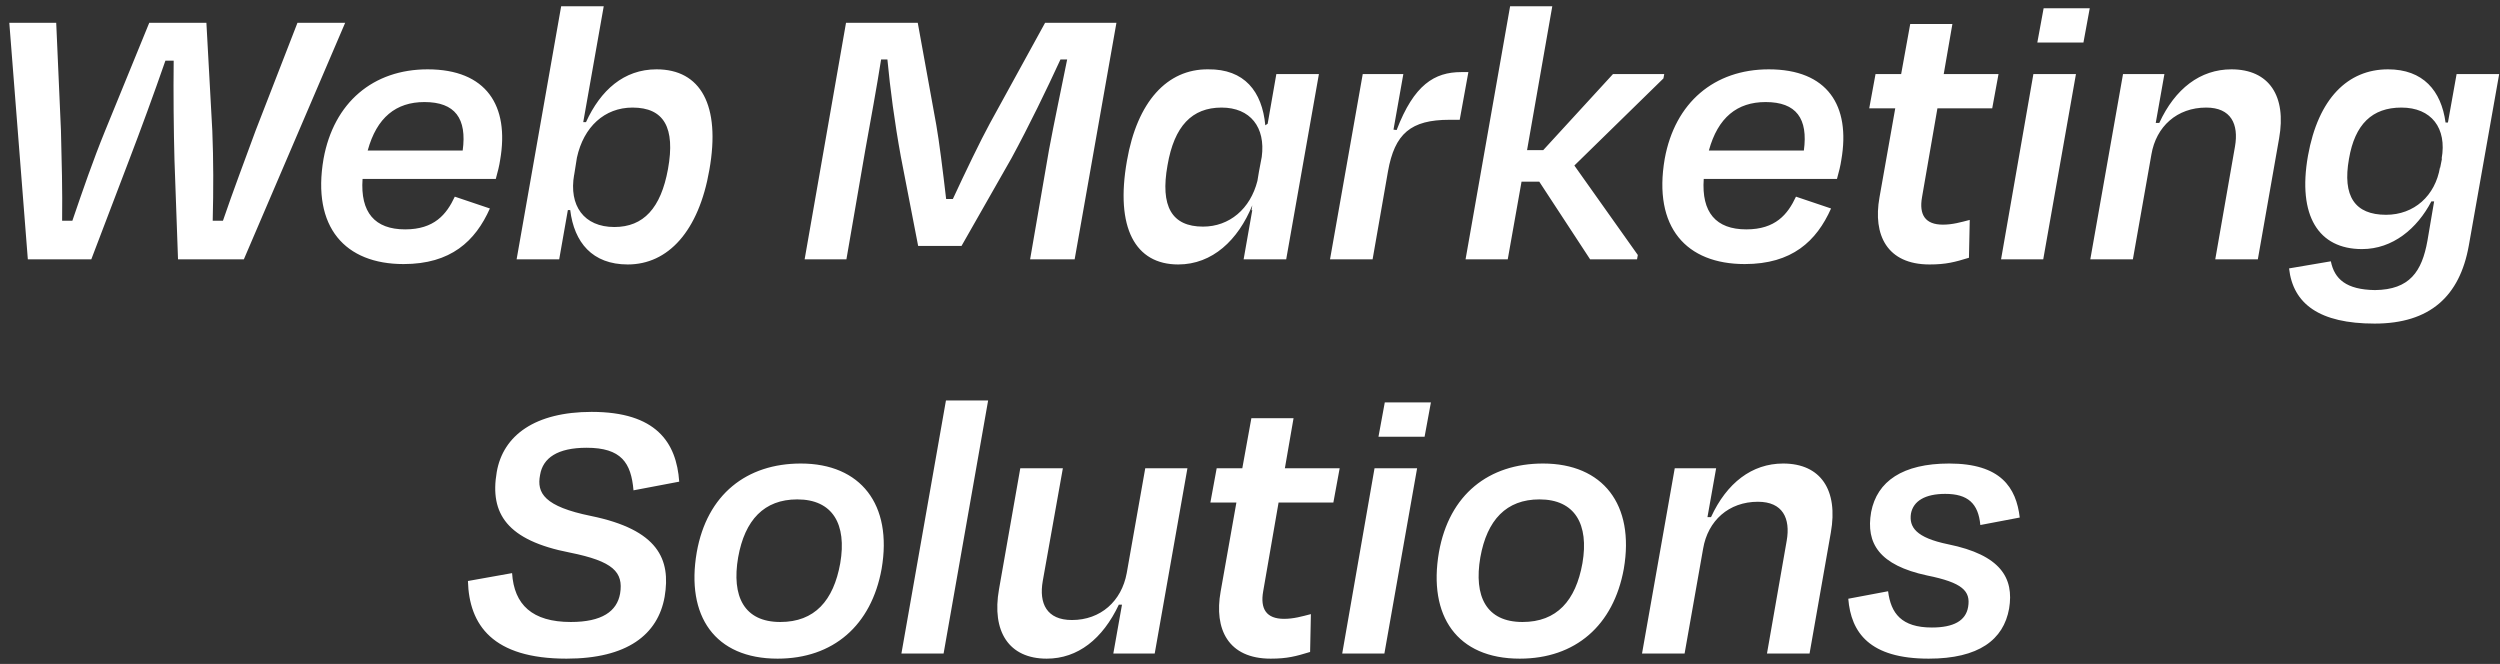 <svg width="241" height="64" viewBox="0 0 241 64" fill="none" xmlns="http://www.w3.org/2000/svg">
<rect x="0" y="0" width="241" height="64" fill="#333333" stroke="none"/>
<path d="M12.449 15.424L8.801 25H2.683L0.897 2.2H5.419L5.875 12.574C5.951 15.576 6.027 18.35 5.989 21.276H6.977C8.003 18.274 8.953 15.5 10.131 12.612L14.387 2.2H19.897L20.467 12.612C20.581 15.462 20.581 18.274 20.505 21.276H21.493C22.481 18.388 23.545 15.576 24.647 12.574L28.675 2.2H33.273L23.507 25H17.161L16.819 15.424C16.743 12.612 16.705 8.926 16.743 5.848H15.945C14.881 8.926 13.513 12.65 12.449 15.424ZM40.917 9.838C38.181 9.838 36.319 11.32 35.445 14.512H44.603C45.021 11.434 43.881 9.838 40.917 9.838ZM38.903 25.456C33.279 25.456 30.049 21.922 31.189 15.31C32.177 9.876 35.977 6.684 41.221 6.684C46.883 6.684 49.125 10.18 48.213 15.424C48.137 15.956 47.985 16.564 47.795 17.248H34.951C34.723 20.478 36.129 22.112 39.055 22.112C41.867 22.112 43.045 20.668 43.843 18.958L47.225 20.098C45.819 23.252 43.463 25.456 38.903 25.456ZM59.225 21.884C62.038 21.884 63.709 20.06 64.394 16.298C65.115 12.308 64.013 10.37 60.974 10.37C58.276 10.37 56.261 12.232 55.615 15.196L55.349 16.868V16.83C54.818 19.832 56.3 21.884 59.225 21.884ZM58.2 0.604L56.224 11.776H56.489C57.895 8.698 60.138 6.684 63.291 6.684C67.547 6.684 69.486 10.142 68.383 16.374C67.358 22.302 64.394 25.494 60.517 25.494C57.097 25.494 55.349 23.366 54.969 20.25H54.742L53.906 25H49.801L54.096 0.604H58.2ZM83.418 14.436L81.594 25H77.566L81.556 2.2H88.472L90.258 12.042C90.524 13.524 90.904 16.564 91.208 19.186H91.854C93.07 16.564 94.514 13.562 95.426 11.89L100.746 2.2H107.624L103.596 25H99.302L101.126 14.436C101.62 11.776 102.342 8.394 102.874 5.734H102.228C100.898 8.622 99.226 12.08 97.516 15.234L92.69 23.708H88.51L86.838 15.082C86.23 11.738 85.812 8.546 85.546 5.734H84.938C84.52 8.394 83.912 11.7 83.418 14.436ZM115.971 21.846C118.517 21.846 120.531 20.136 121.215 17.438L121.367 16.526L121.633 15.12C122.013 12.27 120.531 10.37 117.757 10.37C114.907 10.37 113.197 12.156 112.551 15.918C111.829 19.908 112.969 21.846 115.971 21.846ZM108.637 15.5C109.625 9.8 112.513 6.646 116.465 6.684C119.961 6.646 121.671 8.812 121.975 12.08L122.203 11.928L123.039 7.14H127.143L123.989 25H119.885L120.721 20.25L120.645 20.288L120.721 19.794C119.353 23.138 116.883 25.494 113.577 25.494C109.435 25.494 107.497 21.96 108.637 15.5ZM132.318 25H128.214L131.368 7.14H135.282L134.332 12.498L134.636 12.536C136.308 8.166 138.284 6.95 140.868 6.95H141.552L140.716 11.548H139.728C136.004 11.548 134.446 12.878 133.8 16.526L132.318 25ZM149.64 0.604L147.208 14.474H148.766L155.492 7.14H160.432L160.356 7.558L151.768 15.956L157.886 24.582L157.81 25H153.288L148.386 17.514H146.676L145.346 25H141.28L145.574 0.604H149.64ZM170.206 9.838C167.47 9.838 165.608 11.32 164.734 14.512H173.892C174.31 11.434 173.17 9.838 170.206 9.838ZM168.192 25.456C162.568 25.456 159.338 21.922 160.478 15.31C161.466 9.876 165.266 6.684 170.51 6.684C176.172 6.684 178.414 10.18 177.502 15.424C177.426 15.956 177.274 16.564 177.084 17.248H164.24C164.012 20.478 165.418 22.112 168.344 22.112C171.156 22.112 172.334 20.668 173.132 18.958L176.514 20.098C175.108 23.252 172.752 25.456 168.192 25.456ZM181.181 19.034L182.701 10.446H180.193L180.801 7.14H183.271L184.145 2.314H188.211L187.375 7.14H192.657L192.049 10.446H186.767L185.285 18.996C184.981 20.706 185.589 21.656 187.299 21.656C188.211 21.656 189.009 21.428 189.883 21.2L189.807 24.848C188.439 25.266 187.603 25.494 186.007 25.494C181.903 25.494 180.535 22.644 181.181 19.034ZM200.844 4.1H196.398L197.006 0.794H201.452L200.844 4.1ZM196.968 25H192.902L196.018 7.14H200.122L196.968 25ZM207.395 14.892L205.609 25H201.505L204.659 7.14H208.649L207.813 11.852H208.155C209.675 8.546 212.107 6.684 215.109 6.684C218.757 6.684 220.429 9.268 219.707 13.334L217.655 25H213.551L215.451 14.132C215.831 11.966 215.071 10.37 212.677 10.37C209.865 10.37 207.851 12.194 207.395 14.892ZM230.014 20.706C232.712 20.706 234.764 18.882 235.22 16.108V16.222L235.41 15.272L235.372 15.31C235.904 12.346 234.384 10.37 231.496 10.37C228.684 10.37 227.012 11.966 226.442 15.31C225.796 18.92 227.012 20.706 230.014 20.706ZM222.49 15.006C223.478 9.496 226.328 6.684 230.204 6.684C233.586 6.684 235.334 8.736 235.752 11.814H235.98L236.816 7.14H240.92L237.994 23.67C237.12 28.572 234.232 31.194 228.912 31.194C223.592 31.194 221.046 29.294 220.666 25.874L224.694 25.19C225.036 26.9 226.176 27.926 228.95 27.964C232.294 27.926 233.472 26.178 234.004 23.214L234.65 19.414H234.384C233.016 22.036 230.66 24.012 227.696 24.012C223.516 24.012 221.464 20.82 222.49 15.006ZM54.609 63.494C47.503 63.494 45.223 60.264 45.109 56.008L49.365 55.248C49.555 58.288 51.303 59.96 55.027 59.96C58.029 59.96 59.473 58.934 59.777 57.224C60.119 55.134 59.093 54.108 54.951 53.272C48.871 52.094 47.199 49.51 47.883 45.52C48.491 41.948 51.607 39.706 57.041 39.706C63.235 39.706 65.211 42.632 65.477 46.432L61.069 47.268C60.841 44.608 59.891 43.164 56.547 43.164C53.735 43.164 52.329 44.152 52.063 45.786C51.721 47.534 52.481 48.826 56.965 49.738C63.463 51.068 64.679 53.918 64.071 57.528C63.425 61.176 60.461 63.494 54.609 63.494ZM74.957 63.494C68.915 63.494 66.103 59.39 67.167 53.234C68.155 47.648 71.993 44.684 77.199 44.684C82.975 44.684 86.053 48.636 84.989 54.83C84.001 60.302 80.315 63.494 74.957 63.494ZM76.857 48.142C73.665 48.142 71.803 50.118 71.157 53.728C70.511 57.49 71.727 59.96 75.223 59.96C78.529 59.96 80.353 57.908 80.999 54.298C81.645 50.536 80.277 48.142 76.857 48.142ZM95.256 38.604L90.962 63H86.896L91.19 38.604H95.256ZM107.324 63L108.16 58.288H107.856C106.298 61.594 103.904 63.494 100.902 63.494C97.254 63.494 95.582 60.872 96.304 56.806L98.356 45.14H102.46L100.522 56.008C100.142 58.174 100.902 59.77 103.334 59.77C106.108 59.77 108.122 57.946 108.616 55.248L110.402 45.14H114.468L111.314 63H107.324ZM117.668 57.034L119.188 48.446H116.68L117.288 45.14H119.758L120.632 40.314H124.698L123.862 45.14H129.144L128.536 48.446H123.254L121.772 56.996C121.468 58.706 122.076 59.656 123.786 59.656C124.698 59.656 125.496 59.428 126.37 59.2L126.294 62.848C124.926 63.266 124.09 63.494 122.494 63.494C118.39 63.494 117.022 60.644 117.668 57.034ZM137.331 42.1H132.885L133.493 38.794H137.939L137.331 42.1ZM133.455 63H129.389L132.505 45.14H136.609L133.455 63ZM146.504 63.494C140.462 63.494 137.65 59.39 138.714 53.234C139.702 47.648 143.54 44.684 148.746 44.684C154.522 44.684 157.6 48.636 156.536 54.83C155.548 60.302 151.862 63.494 146.504 63.494ZM148.404 48.142C145.212 48.142 143.35 50.118 142.704 53.728C142.058 57.49 143.274 59.96 146.77 59.96C150.076 59.96 151.9 57.908 152.546 54.298C153.192 50.536 151.824 48.142 148.404 48.142ZM164.181 52.892L162.395 63H158.291L161.445 45.14H165.435L164.599 49.852H164.941C166.461 46.546 168.893 44.684 171.895 44.684C175.543 44.684 177.215 47.268 176.493 51.334L174.441 63H170.337L172.237 52.132C172.617 49.966 171.857 48.37 169.463 48.37C166.651 48.37 164.637 50.194 164.181 52.892ZM185.926 63.494C180.226 63.494 178.44 60.986 178.174 57.718L182.012 56.996C182.278 59.124 183.304 60.492 186.23 60.492C188.32 60.492 189.498 59.846 189.726 58.516C189.992 56.958 189.156 56.16 185.774 55.476C181.176 54.488 179.846 52.398 180.378 49.358C180.948 46.394 183.418 44.684 187.902 44.684C192.88 44.684 194.362 47.002 194.704 49.89L190.904 50.612C190.714 48.522 189.688 47.61 187.522 47.61C185.584 47.61 184.444 48.294 184.216 49.51C184.026 50.802 184.672 51.828 187.826 52.474C192.842 53.5 194.172 55.704 193.678 58.668C193.146 61.67 190.752 63.494 185.926 63.494Z" fill="white"/>
</svg>
